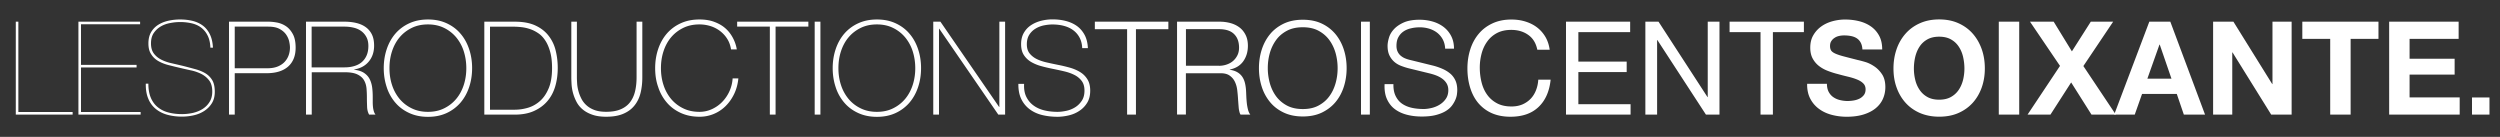 <?xml version="1.0" encoding="UTF-8"?> <svg xmlns="http://www.w3.org/2000/svg" xml:space="preserve" id="Calque_1" x="0" y="0" style="enable-background:new 0 0 475 26" version="1.1" viewBox="0 0 475 26"><rect x="0" y="0" width="475" height="26" fill="#333333" stroke="none"/><style>.st0{fill:#fff}</style><path d="M13.81 21.78H3V4.12h.49v17.16H13.8v.5zM26.72 21.28v.49H14.9V4.12h11.72v.49H15.39v7.72h10.56v.49H15.39v8.46h11.33zM39.46 6.78c-.3-.62-.71-1.12-1.21-1.51-.5-.39-1.1-.66-1.79-.83a9.824 9.824 0 0 0-4.13-.06c-.66.12-1.26.34-1.79.65-.54.32-.98.74-1.33 1.25-.35.52-.52 1.17-.52 1.97 0 .79.18 1.43.53 1.9.35.48.82.87 1.38 1.16s1.22.53 1.94.69c.73.17 1.47.34 2.23.52.82.21 1.6.42 2.34.62.73.2 1.37.46 1.92.79.54.33.98.77 1.3 1.31.32.54.48 1.28.48 2.2 0 .84-.18 1.56-.54 2.15-.36.59-.84 1.08-1.43 1.47-.59.39-1.26.67-2 .84-.74.17-1.49.26-2.25.26-1.01 0-1.93-.12-2.78-.35-.85-.23-1.58-.6-2.2-1.1a4.85 4.85 0 0 1-1.43-1.94c-.34-.79-.5-1.75-.48-2.87h.49c0 1.06.16 1.95.47 2.68.31.73.75 1.33 1.32 1.79.57.46 1.24.8 2.03 1 .78.21 1.64.31 2.58.31.69 0 1.38-.08 2.07-.23.68-.16 1.3-.41 1.84-.75.54-.35.99-.79 1.32-1.34.34-.54.51-1.2.51-1.95 0-.89-.19-1.6-.58-2.11-.39-.52-.88-.93-1.48-1.24-.6-.3-1.27-.54-2-.69-.73-.16-1.44-.32-2.11-.48-.71-.16-1.42-.34-2.13-.52s-1.35-.43-1.92-.75c-.57-.32-1.03-.75-1.37-1.29-.37-.53-.54-1.22-.54-2.08 0-.87.18-1.6.54-2.19.36-.59.83-1.05 1.41-1.4.58-.35 1.22-.59 1.94-.74.72-.15 1.43-.22 2.14-.22.87 0 1.68.1 2.41.28.73.19 1.38.49 1.93.91.55.42.99.97 1.32 1.66.33.68.52 1.52.57 2.51h-.49c-.03-.9-.2-1.66-.51-2.28zM43.51 4.12h7.52c.49 0 1.04.06 1.64.17.6.12 1.16.35 1.68.7s.95.86 1.3 1.51c.35.65.52 1.5.52 2.56 0 1.55-.48 2.74-1.43 3.59-.96.84-2.32 1.26-4.11 1.26H44.6v7.86h-1.09V4.12zm1.09 8.85h6.21c.79 0 1.46-.12 2.02-.36.55-.24.99-.55 1.32-.93.33-.38.57-.8.72-1.26.15-.46.22-.92.22-1.39 0-.33-.05-.72-.15-1.17-.1-.45-.3-.89-.59-1.31-.3-.42-.71-.77-1.25-1.06-.54-.29-1.25-.43-2.14-.43H44.6v7.91zM58.12 4.12h7.37c.77 0 1.5.08 2.18.24.68.16 1.27.41 1.78.77s.91.82 1.2 1.4c.29.58.43 1.29.43 2.15 0 1.19-.33 2.19-1 3-.67.82-1.6 1.32-2.78 1.52v.05c.81.1 1.45.31 1.92.64s.82.73 1.05 1.21c.23.48.38 1.01.45 1.58.07.58.1 1.15.1 1.73v1.01c0 .33.02.64.05.93s.09.56.16.8.18.45.31.62h-1.21c-.23-.41-.36-.89-.38-1.45-.02-.55-.04-1.13-.04-1.72 0-.59-.02-1.18-.07-1.77-.05-.59-.21-1.11-.47-1.57-.26-.46-.68-.83-1.25-1.11-.57-.28-1.37-.42-2.41-.42h-6.28v8.04h-1.09V4.12zm7.37 8.68c.64 0 1.24-.08 1.79-.24.55-.16 1.03-.4 1.42-.73.4-.33.71-.75.94-1.26.23-.51.35-1.12.35-1.83 0-.66-.12-1.22-.37-1.69s-.58-.85-.99-1.15c-.41-.3-.89-.51-1.43-.64-.54-.13-1.11-.2-1.71-.2h-6.28v7.74h6.28zM89.7 12.95c0 1.29-.19 2.49-.57 3.62-.38 1.13-.93 2.11-1.64 2.94a7.81 7.81 0 0 1-2.63 1.97c-1.04.48-2.22.72-3.54.72-1.32 0-2.5-.24-3.55-.72-1.05-.48-1.93-1.13-2.65-1.97a8.443 8.443 0 0 1-1.64-2.94c-.38-1.13-.57-2.34-.57-3.62s.19-2.49.57-3.62c.38-1.13.93-2.11 1.64-2.94.72-.83 1.6-1.49 2.65-1.97 1.05-.48 2.23-.72 3.55-.72 1.32 0 2.5.24 3.54.72s1.92 1.13 2.63 1.97c.72.83 1.26 1.81 1.64 2.94.38 1.13.57 2.33.57 3.62zm-15.7 0c0 1.14.16 2.21.49 3.21a7.95 7.95 0 0 0 1.43 2.63c.63.75 1.39 1.35 2.3 1.79.91.45 1.94.67 3.09.67s2.18-.22 3.08-.67c.9-.44 1.66-1.04 2.29-1.79.63-.75 1.1-1.63 1.43-2.63.33-1.01.49-2.08.49-3.21 0-1.14-.17-2.21-.49-3.22a7.95 7.95 0 0 0-1.43-2.63 6.937 6.937 0 0 0-2.29-1.79c-.9-.45-1.93-.67-3.08-.67-1.15 0-2.18.22-3.09.67-.91.45-1.67 1.04-2.3 1.79-.63.75-1.1 1.63-1.43 2.63-.33 1.01-.49 2.08-.49 3.22zM92.03 4.12h5.79c1.58 0 2.9.25 3.94.74 1.05.49 1.88 1.15 2.51 1.98a7.33 7.33 0 0 1 1.32 2.82c.26 1.06.38 2.14.38 3.26 0 1.25-.16 2.42-.48 3.5-.32 1.08-.82 2.02-1.5 2.81s-1.53 1.41-2.56 1.87-2.25.68-3.67.68h-5.74V4.12zm5.84 16.72c.82 0 1.65-.13 2.49-.38a5.96 5.96 0 0 0 2.26-1.29c.68-.6 1.22-1.41 1.64-2.42.42-1.01.63-2.29.63-3.82 0-1.2-.12-2.23-.36-3.09-.24-.86-.55-1.58-.94-2.16-.39-.59-.83-1.05-1.34-1.38-.5-.34-1.02-.6-1.56-.78s-1.07-.3-1.61-.36-1.02-.09-1.45-.09H93.1v15.78h4.77zM109.61 4.12V14.7c0 .35.02.75.05 1.21.03.46.12.94.25 1.42s.32.96.56 1.43c.24.47.56.89.98 1.26.41.37.92.67 1.52.89.6.22 1.33.33 2.19.33 1.09 0 2-.15 2.73-.46.73-.3 1.33-.74 1.78-1.31.45-.57.78-1.26.98-2.07.2-.81.3-1.71.3-2.72V4.12h1.09V14.7c0 1.06-.11 2.04-.33 2.94-.22.91-.6 1.7-1.13 2.37-.53.68-1.23 1.21-2.11 1.59-.88.39-1.98.58-3.3.58-1.04 0-1.93-.13-2.67-.4-.74-.26-1.36-.61-1.84-1.03a4.7 4.7 0 0 1-1.15-1.45 8.303 8.303 0 0 1-.91-3.25c-.03-.52-.05-.98-.05-1.37V4.12h1.06zM124.48 12.95c0-1.29.19-2.49.57-3.62.38-1.13.93-2.11 1.64-2.94.72-.83 1.6-1.49 2.65-1.97 1.05-.48 2.23-.72 3.55-.72 1.04 0 1.94.14 2.7.41.76.27 1.4.61 1.92 1.01s.94.85 1.27 1.32a7.172 7.172 0 0 1 1.11 2.44c.07.31.1.47.1.51h-1.09c-.12-.74-.35-1.41-.72-1.99-.36-.59-.82-1.08-1.36-1.5-.54-.41-1.15-.73-1.82-.94a7 7 0 0 0-2.11-.32c-1.15 0-2.18.22-3.09.67-.91.45-1.67 1.04-2.3 1.79-.63.75-1.1 1.63-1.43 2.63-.33 1.01-.49 2.08-.49 3.22 0 1.14.16 2.21.49 3.21a7.95 7.95 0 0 0 1.43 2.63c.63.75 1.39 1.35 2.3 1.79.91.45 1.94.67 3.09.67.86 0 1.66-.18 2.41-.53.75-.35 1.41-.82 1.97-1.41s1.01-1.26 1.35-2.03c.34-.77.53-1.56.58-2.39h1.09c-.1 1.06-.36 2.03-.78 2.92-.42.89-.96 1.66-1.61 2.31a6.976 6.976 0 0 1-5 2.06c-1.32 0-2.5-.24-3.55-.72-1.05-.48-1.93-1.13-2.65-1.97a8.443 8.443 0 0 1-1.64-2.94c-.4-1.11-.58-2.31-.58-3.6zM140.06 5.06v-.94h13.53v.94h-6.23v16.72h-1.09V5.06h-6.21zM154.79 4.12h1.09v17.66h-1.09V4.12zM175 12.95c0 1.29-.19 2.49-.57 3.62-.38 1.13-.93 2.11-1.64 2.94a7.81 7.81 0 0 1-2.63 1.97c-1.04.48-2.22.72-3.54.72-1.32 0-2.5-.24-3.55-.72-1.05-.48-1.93-1.13-2.65-1.97a8.443 8.443 0 0 1-1.64-2.94c-.38-1.13-.57-2.34-.57-3.62s.19-2.49.57-3.62c.38-1.13.93-2.11 1.64-2.94.72-.83 1.6-1.49 2.65-1.97 1.05-.48 2.23-.72 3.55-.72 1.32 0 2.5.24 3.54.72s1.92 1.13 2.63 1.97c.72.83 1.26 1.81 1.64 2.94.38 1.13.57 2.33.57 3.62zm-15.7 0c0 1.14.16 2.21.49 3.21a7.95 7.95 0 0 0 1.43 2.63c.63.75 1.39 1.35 2.3 1.79.91.45 1.94.67 3.09.67s2.18-.22 3.08-.67c.9-.44 1.66-1.04 2.29-1.79.63-.75 1.1-1.63 1.43-2.63.33-1.01.49-2.08.49-3.21 0-1.14-.17-2.21-.49-3.22a7.95 7.95 0 0 0-1.43-2.63 6.937 6.937 0 0 0-2.29-1.79c-.9-.45-1.93-.67-3.08-.67-1.15 0-2.18.22-3.09.67-.91.45-1.67 1.04-2.3 1.79-.63.75-1.1 1.63-1.43 2.63-.33 1.01-.49 2.08-.49 3.22zM177.32 4.12h1.36l11.15 16.2h.05V4.12h1.09v17.66h-1.29L178.46 5.46h-.05v16.32h-1.09V4.12zM205.62 9.17c-.03-.76-.19-1.42-.48-1.98s-.68-1.03-1.18-1.41c-.49-.38-1.08-.66-1.77-.85-.68-.19-1.43-.28-2.24-.28-.49 0-1.03.06-1.6.17-.57.12-1.1.32-1.58.61-.49.29-.89.68-1.2 1.16-.31.49-.47 1.09-.47 1.82 0 .71.17 1.29.52 1.73.35.44.8.8 1.36 1.08.56.27 1.2.49 1.93.65.73.17 1.46.32 2.2.47.76.15 1.5.33 2.21.53.72.21 1.36.49 1.93.84.57.35 1.03.82 1.37 1.38.35.57.52 1.28.52 2.14 0 .92-.2 1.7-.59 2.32-.39.63-.89 1.14-1.5 1.53-.6.4-1.27.68-2 .85-.73.17-1.44.26-2.11.26-1.04 0-2.01-.11-2.92-.33-.91-.22-1.7-.59-2.37-1.09a5.24 5.24 0 0 1-1.6-1.94c-.39-.79-.57-1.76-.56-2.89h1.09c-.05.97.09 1.79.42 2.46.33.67.79 1.22 1.37 1.64.58.43 1.27.74 2.06.93.79.19 1.62.28 2.5.28.53 0 1.09-.07 1.69-.2.6-.13 1.15-.35 1.66-.67.5-.31.92-.73 1.26-1.24.34-.51.51-1.15.51-1.93 0-.74-.17-1.35-.52-1.82s-.8-.85-1.37-1.14c-.57-.29-1.21-.52-1.93-.69-.72-.17-1.46-.33-2.21-.48-.74-.15-1.48-.32-2.2-.52a7.88 7.88 0 0 1-1.93-.8c-.56-.34-1.01-.77-1.36-1.31-.35-.54-.52-1.22-.52-2.07 0-.84.18-1.56.53-2.16.35-.6.82-1.09 1.39-1.46.57-.37 1.21-.64 1.92-.82.71-.17 1.41-.26 2.1-.26.92 0 1.78.1 2.58.31s1.5.53 2.1.96c.6.44 1.08 1 1.45 1.69s.57 1.52.62 2.5h-1.08zM221.99 4.12v1.43h-6.16v16.22h-1.68V5.55h-6.13V4.12h13.97zM231.73 4.12c.73 0 1.41.09 2.07.27.65.18 1.22.46 1.71.83.49.37.87.85 1.16 1.43s.43 1.27.43 2.06c0 1.12-.29 2.09-.87 2.92-.58.82-1.44 1.35-2.57 1.58v.05c.58.08 1.05.24 1.43.46.38.22.69.51.93.85.24.35.41.75.52 1.2.11.45.18.94.21 1.47.02.3.03.66.05 1.09.02.43.05.86.1 1.3.05.44.13.85.23 1.24.11.39.25.69.43.9h-1.86c-.1-.16-.18-.37-.23-.61-.06-.24-.1-.49-.12-.74l-.06-.75c-.02-.25-.03-.46-.05-.64-.03-.63-.09-1.25-.16-1.87-.07-.62-.23-1.17-.47-1.66-.24-.49-.59-.88-1.04-1.18-.45-.3-1.08-.43-1.87-.4h-6.38v7.84h-1.68V4.12h8.09zm-.12 8.38c.51 0 1-.08 1.46-.24.46-.16.87-.38 1.21-.68.35-.3.62-.66.83-1.08.21-.42.31-.9.31-1.45 0-1.09-.31-1.95-.94-2.57-.63-.63-1.58-.94-2.87-.94h-6.28v6.95h6.28zM239.72 9.46c.35-1.1.87-2.08 1.56-2.93.69-.85 1.56-1.52 2.61-2.03 1.05-.5 2.26-.75 3.65-.75s2.6.25 3.64.75 1.9 1.18 2.6 2.03c.69.85 1.21 1.83 1.56 2.93.35 1.11.52 2.27.52 3.49s-.17 2.38-.52 3.49-.87 2.08-1.56 2.92c-.69.84-1.56 1.51-2.6 2.02-1.04.5-2.25.75-3.64.75s-2.6-.25-3.65-.75c-1.05-.5-1.92-1.17-2.61-2.02a8.631 8.631 0 0 1-1.56-2.92c-.35-1.1-.52-2.27-.52-3.49s.17-2.38.52-3.49zm1.54 6.32c.26.93.65 1.76 1.19 2.5.54.73 1.22 1.32 2.06 1.77.84.45 1.85.67 3.02.67s2.17-.22 3-.67c.83-.45 1.52-1.03 2.05-1.77.54-.73.93-1.57 1.19-2.5.26-.93.38-1.88.38-2.83 0-.97-.13-1.92-.38-2.84-.26-.92-.65-1.75-1.19-2.49s-1.22-1.32-2.05-1.77c-.83-.45-1.83-.67-3-.67s-2.18.22-3.02.67c-.84.45-1.53 1.03-2.06 1.77s-.93 1.56-1.19 2.49c-.26.92-.38 1.87-.38 2.84 0 .96.13 1.9.38 2.83zM260.27 4.12v17.66h-1.68V4.12h1.68zM265.17 18.24c.3.61.7 1.1 1.22 1.46.52.36 1.13.62 1.84.78s1.47.23 2.28.23c.46 0 .96-.07 1.51-.2.54-.13 1.05-.34 1.52-.63s.86-.66 1.17-1.11c.31-.45.47-1 .47-1.64 0-.49-.11-.92-.33-1.29-.22-.36-.51-.67-.87-.92-.35-.25-.75-.45-1.17-.61-.43-.16-.85-.28-1.26-.38l-3.93-.96c-.51-.13-1.01-.3-1.5-.49-.49-.2-.91-.46-1.27-.79s-.65-.73-.88-1.21c-.22-.48-.33-1.06-.33-1.76 0-.43.08-.93.25-1.51.16-.58.47-1.12.93-1.63s1.08-.94 1.87-1.3c.79-.35 1.81-.53 3.04-.53.87 0 1.71.12 2.5.35.79.23 1.48.58 2.08 1.04.59.46 1.07 1.03 1.42 1.72.35.68.53 1.48.53 2.39h-1.68c-.03-.68-.19-1.26-.46-1.77-.27-.5-.63-.92-1.06-1.26-.44-.34-.94-.59-1.51-.77a6.25 6.25 0 0 0-1.79-.26c-.58 0-1.13.06-1.67.19-.54.12-1.01.32-1.41.59-.4.27-.73.63-.98 1.08-.25.45-.37 1-.37 1.66 0 .41.07.77.21 1.08.14.3.33.57.58.78.25.21.53.39.85.52.32.13.66.24 1.03.32l4.3 1.06c.63.16 1.22.37 1.77.61s1.04.54 1.46.89c.42.35.75.79.99 1.3s.36 1.13.36 1.85c0 .2-.02.46-.06.79-.04.33-.14.68-.3 1.05a5.4 5.4 0 0 1-.67 1.13c-.29.38-.68.72-1.19 1.03-.5.3-1.13.55-1.87.74-.74.19-1.63.28-2.67.28s-2-.12-2.89-.36c-.89-.24-1.65-.61-2.28-1.1-.63-.49-1.11-1.13-1.45-1.9-.34-.77-.48-1.71-.43-2.79h1.68c-.02.88.12 1.64.42 2.25zM290.35 6.62c-.9-.63-1.97-.94-3.2-.94-1.06 0-1.96.2-2.71.59-.75.4-1.37.93-1.85 1.6-.49.67-.85 1.43-1.08 2.29-.23.86-.35 1.75-.35 2.67 0 1.01.12 1.96.35 2.86.23.9.59 1.68 1.08 2.35.49.67 1.11 1.2 1.87 1.6.76.4 1.66.59 2.72.59.77 0 1.46-.13 2.06-.38.6-.26 1.12-.61 1.56-1.06.44-.45.78-.99 1.03-1.62.25-.63.4-1.3.44-2.03h2.35c-.23 2.23-1 3.96-2.3 5.19-1.3 1.24-3.08 1.85-5.34 1.85-1.37 0-2.56-.24-3.59-.7a7.154 7.154 0 0 1-2.55-1.94c-.68-.82-1.18-1.8-1.52-2.92-.34-1.12-.51-2.32-.51-3.61s.18-2.49.54-3.62c.36-1.13.89-2.11 1.6-2.96s1.57-1.5 2.62-1.99 2.25-.73 3.6-.73c.92 0 1.8.12 2.62.37.82.25 1.56.61 2.2 1.09.64.48 1.18 1.08 1.61 1.79.43.72.71 1.55.84 2.49h-2.35c-.26-1.27-.84-2.2-1.74-2.83zM309.73 4.12V6.1h-9.84v5.61h9.18v1.98h-9.18v6.11h9.92v1.98h-12.27V4.12h12.19zM315.12 4.12l9.3 14.32h.05V4.12h2.23v17.66h-2.57L314.9 7.61h-.05v14.17h-2.23V4.12h2.5zM328.62 6.1V4.12h14.12V6.1h-5.89v15.68h-2.35V6.1h-5.88zM347.44 17.43c.21.41.5.75.85 1s.77.45 1.25.57c.48.12.97.19 1.48.19.35 0 .72-.03 1.11-.09.4-.06.77-.17 1.11-.33.35-.16.63-.39.87-.68.23-.29.35-.66.35-1.1 0-.48-.15-.87-.46-1.16-.3-.3-.7-.54-1.2-.74-.49-.2-1.05-.37-1.68-.52-.63-.15-1.26-.31-1.9-.49-.66-.16-1.3-.37-1.93-.61-.63-.24-1.19-.55-1.68-.93s-.89-.85-1.2-1.42-.46-1.26-.46-2.07c0-.91.19-1.69.58-2.36.39-.67.89-1.22 1.52-1.67.63-.45 1.34-.77 2.13-.99.79-.21 1.58-.32 2.37-.32.92 0 1.81.1 2.66.31.85.21 1.6.54 2.26 1 .66.46 1.18 1.05 1.57 1.77.39.72.58 1.59.58 2.61h-3.76c-.03-.53-.14-.96-.33-1.31-.19-.35-.44-.62-.75-.82-.31-.2-.67-.34-1.08-.42-.4-.08-.85-.12-1.32-.12-.31 0-.63.03-.94.1-.31.07-.6.18-.85.35-.26.16-.47.37-.63.62-.17.25-.25.56-.25.94 0 .35.07.63.2.84.13.21.39.41.78.59s.92.36 1.61.54c.68.18 1.58.41 2.68.69.33.07.79.19 1.37.36.59.17 1.17.45 1.74.83.58.38 1.08.89 1.5 1.52.42.63.63 1.45.63 2.44 0 .81-.16 1.56-.47 2.25-.31.69-.78 1.29-1.4 1.79-.62.5-1.39.89-2.3 1.17-.91.28-1.97.42-3.18.42-.97 0-1.92-.12-2.83-.36-.91-.24-1.72-.61-2.42-1.13-.7-.51-1.26-1.16-1.67-1.95-.41-.79-.61-1.73-.59-2.82h3.76c0 .59.11 1.09.32 1.51zM360.35 9.35c.39-1.13.96-2.11 1.71-2.96.74-.84 1.65-1.5 2.73-1.98s2.3-.72 3.65-.72c1.37 0 2.59.24 3.66.72 1.07.48 1.98 1.14 2.72 1.98.74.84 1.31 1.83 1.71 2.96.4 1.13.59 2.35.59 3.67 0 1.29-.2 2.49-.59 3.6-.4 1.11-.96 2.08-1.71 2.91-.74.82-1.65 1.47-2.72 1.94-1.07.47-2.29.7-3.66.7-1.35 0-2.57-.24-3.65-.7-1.08-.47-1.99-1.12-2.73-1.94s-1.31-1.79-1.71-2.91c-.4-1.11-.59-2.31-.59-3.6 0-1.32.2-2.54.59-3.67zm3.55 5.84c.17.7.45 1.33.83 1.89.38.56.87 1.01 1.48 1.35.61.34 1.35.51 2.23.51.87 0 1.62-.17 2.23-.51.61-.34 1.1-.79 1.48-1.35.38-.56.65-1.19.83-1.89.17-.7.26-1.42.26-2.16 0-.77-.09-1.52-.26-2.25s-.45-1.37-.83-1.94c-.38-.57-.87-1.02-1.48-1.36-.61-.34-1.35-.51-2.23-.51-.87 0-1.62.17-2.23.51-.61.34-1.1.79-1.48 1.36-.38.57-.65 1.22-.83 1.94a9.89 9.89 0 0 0-.26 2.25c0 .74.09 1.46.26 2.16zM383.65 4.12v17.66h-3.88V4.12h3.88zM385.7 4.12h4.5l3.46 5.64 3.59-5.64h4.25l-5.66 8.43 6.16 9.22h-4.62l-3.86-6.11-3.93 6.11h-4.35l6.16-9.25-5.7-8.4z" class="st0"></path><path d="m412.36 4.12 6.6 17.66h-4.03l-1.34-3.93h-6.6l-1.39 3.93h-3.91l6.68-17.66h3.99zm.22 10.83-2.23-6.48h-.05l-2.3 6.48h4.58zM424.35 4.12l7.37 11.85h.05V4.12h3.64v17.66h-3.88l-7.35-11.82h-.05v11.82h-3.64V4.12h3.86zM437.44 7.38V4.12h14.47v3.26h-5.29v14.39h-3.88V7.38h-5.3zM467.14 4.12v3.26h-9.32v3.78h8.56v3.02h-8.56v4.33h9.52v3.26h-13.4V4.12h13.2zM473 18.52v3.26h-3.32v-3.26H473z" class="st0"></path></svg> 